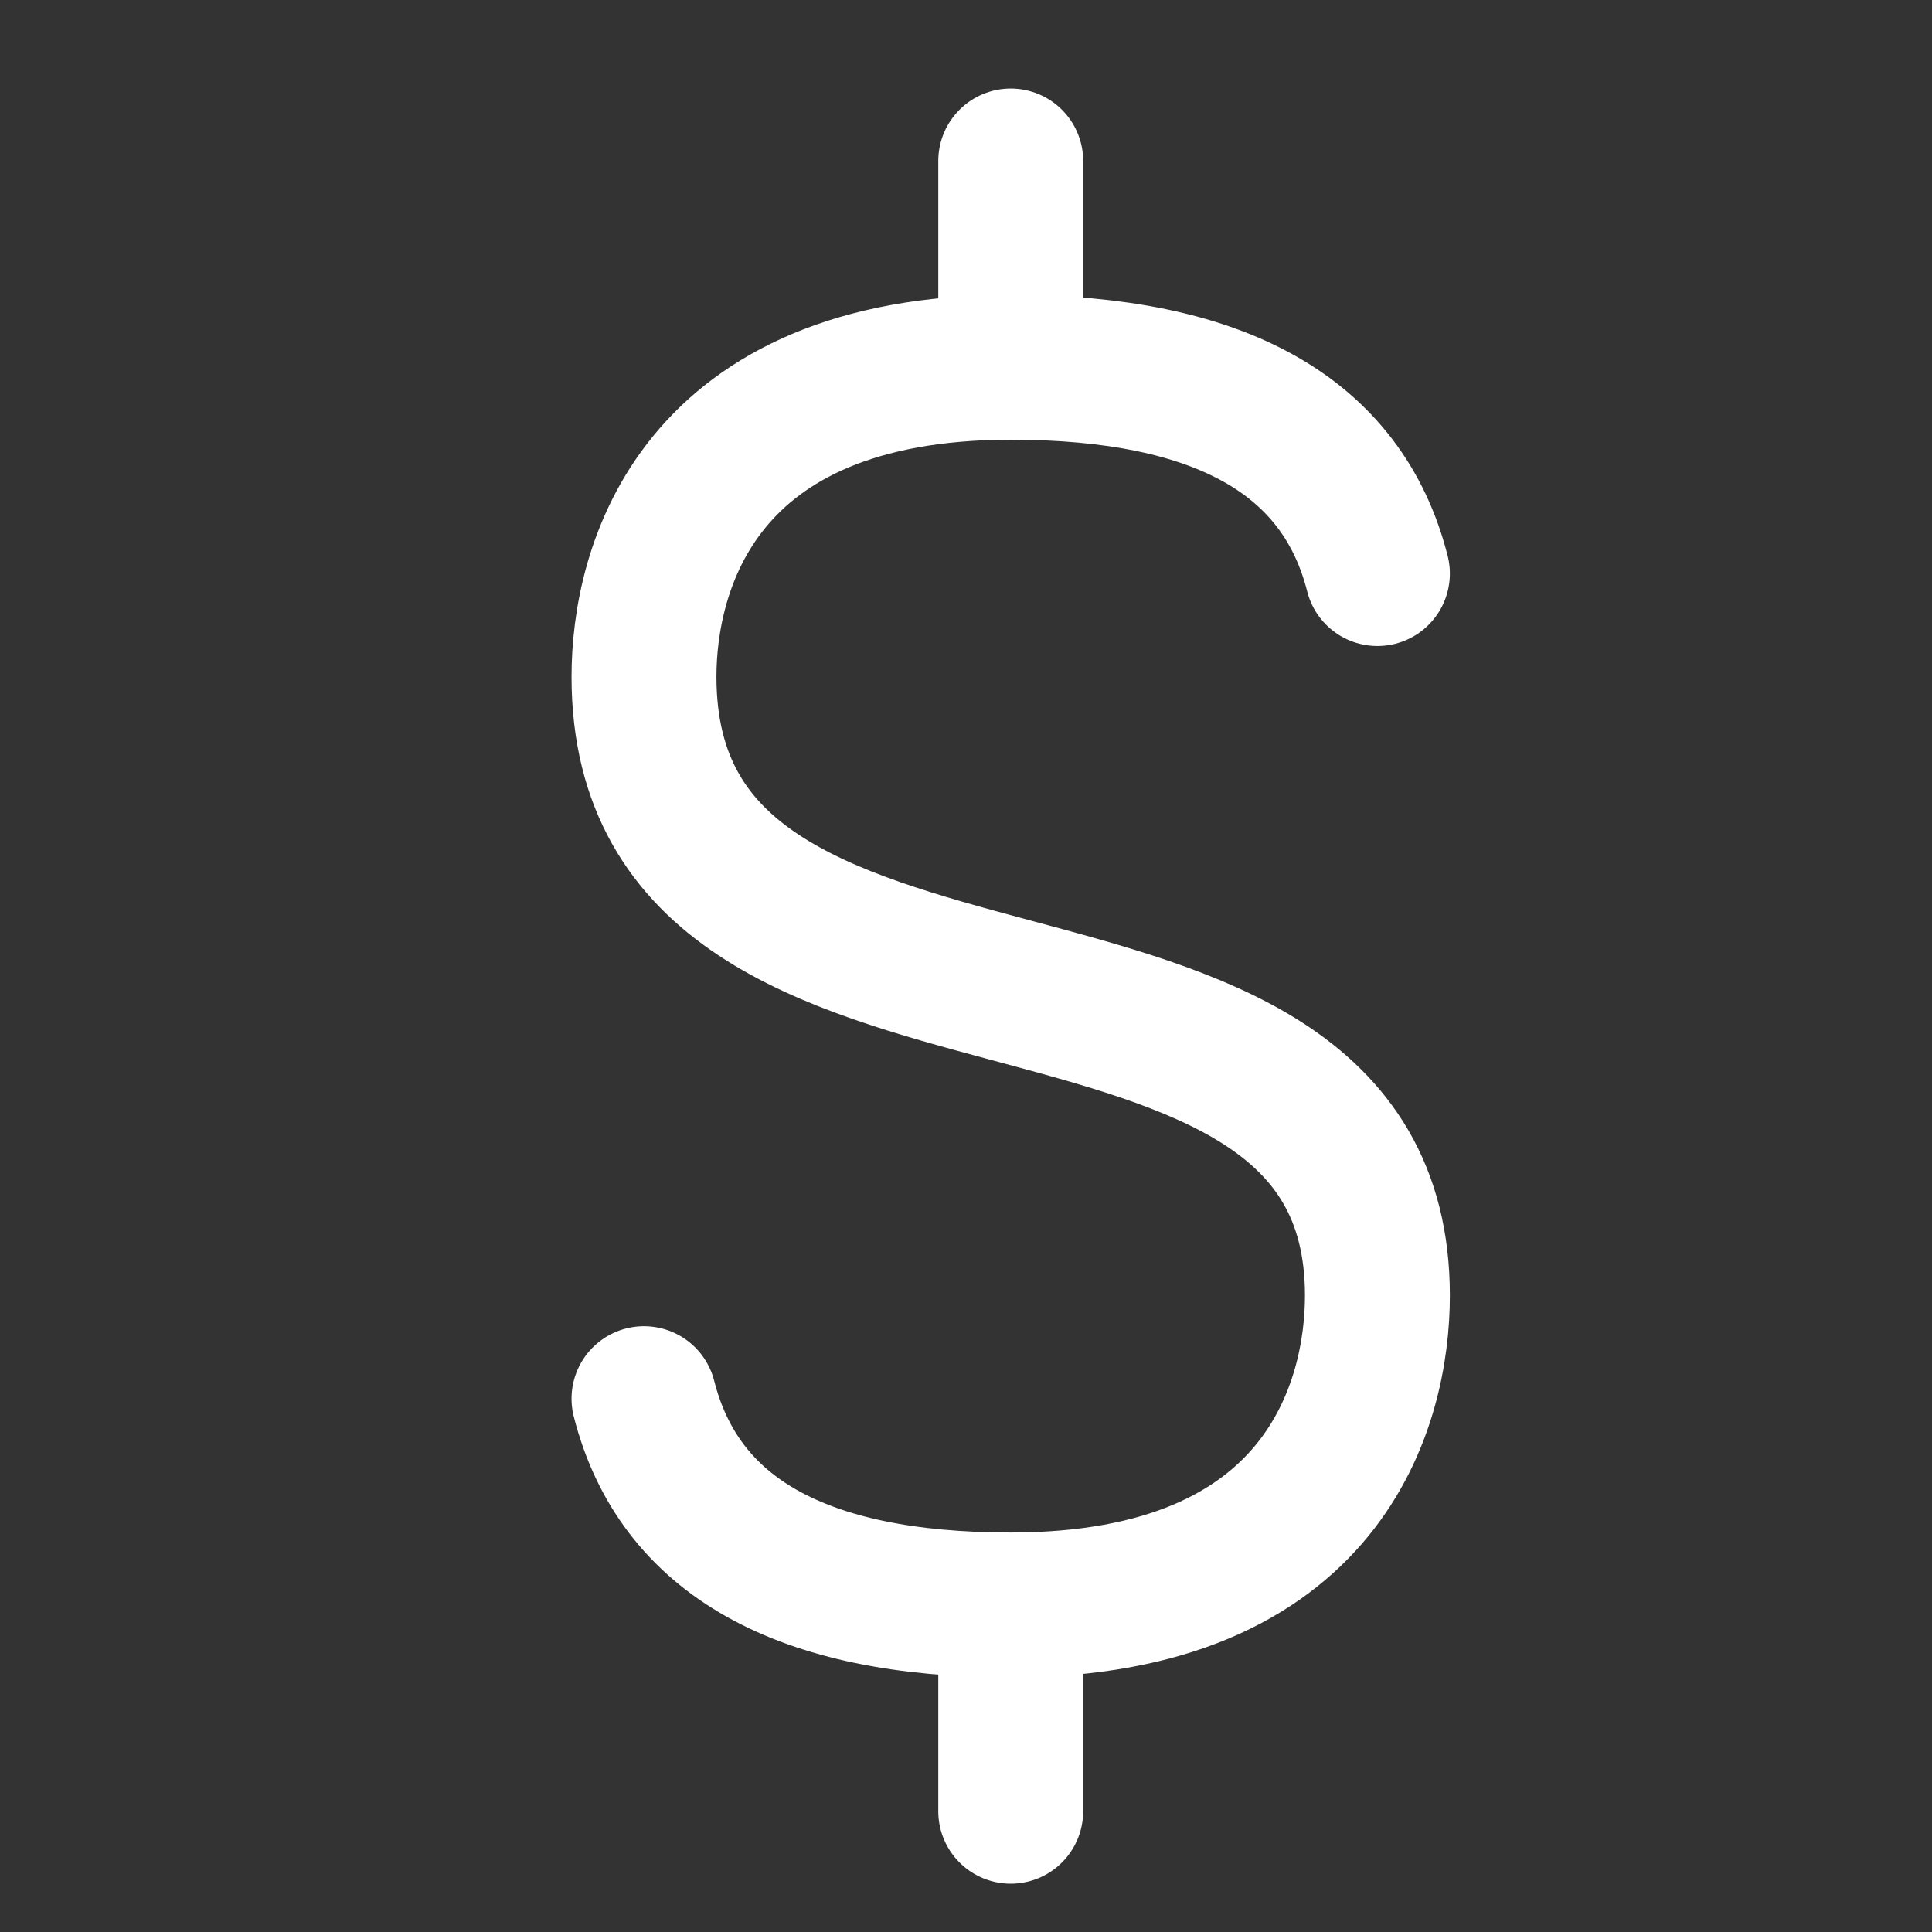 <svg width="40" height="40" viewBox="0 0 40 40" fill="none" xmlns="http://www.w3.org/2000/svg">
<rect x="0" y="0" width="40" height="40" fill="#333333" stroke="none"/>
<path d="M20.926 3.333V7.604M20.926 7.604C25.265 7.604 27.795 9.028 28.518 11.875M20.926 7.604C14.418 7.604 13.333 11.782 13.333 14.01C13.333 22.852 28.518 18.206 28.518 26.823C28.518 29.051 27.434 33.229 20.926 33.229M20.926 33.229V37.5M20.926 33.229C16.587 33.229 14.056 31.805 13.333 28.958" stroke="white" stroke-width="3" stroke-linecap="round" stroke-linejoin="round"/>
</svg>
